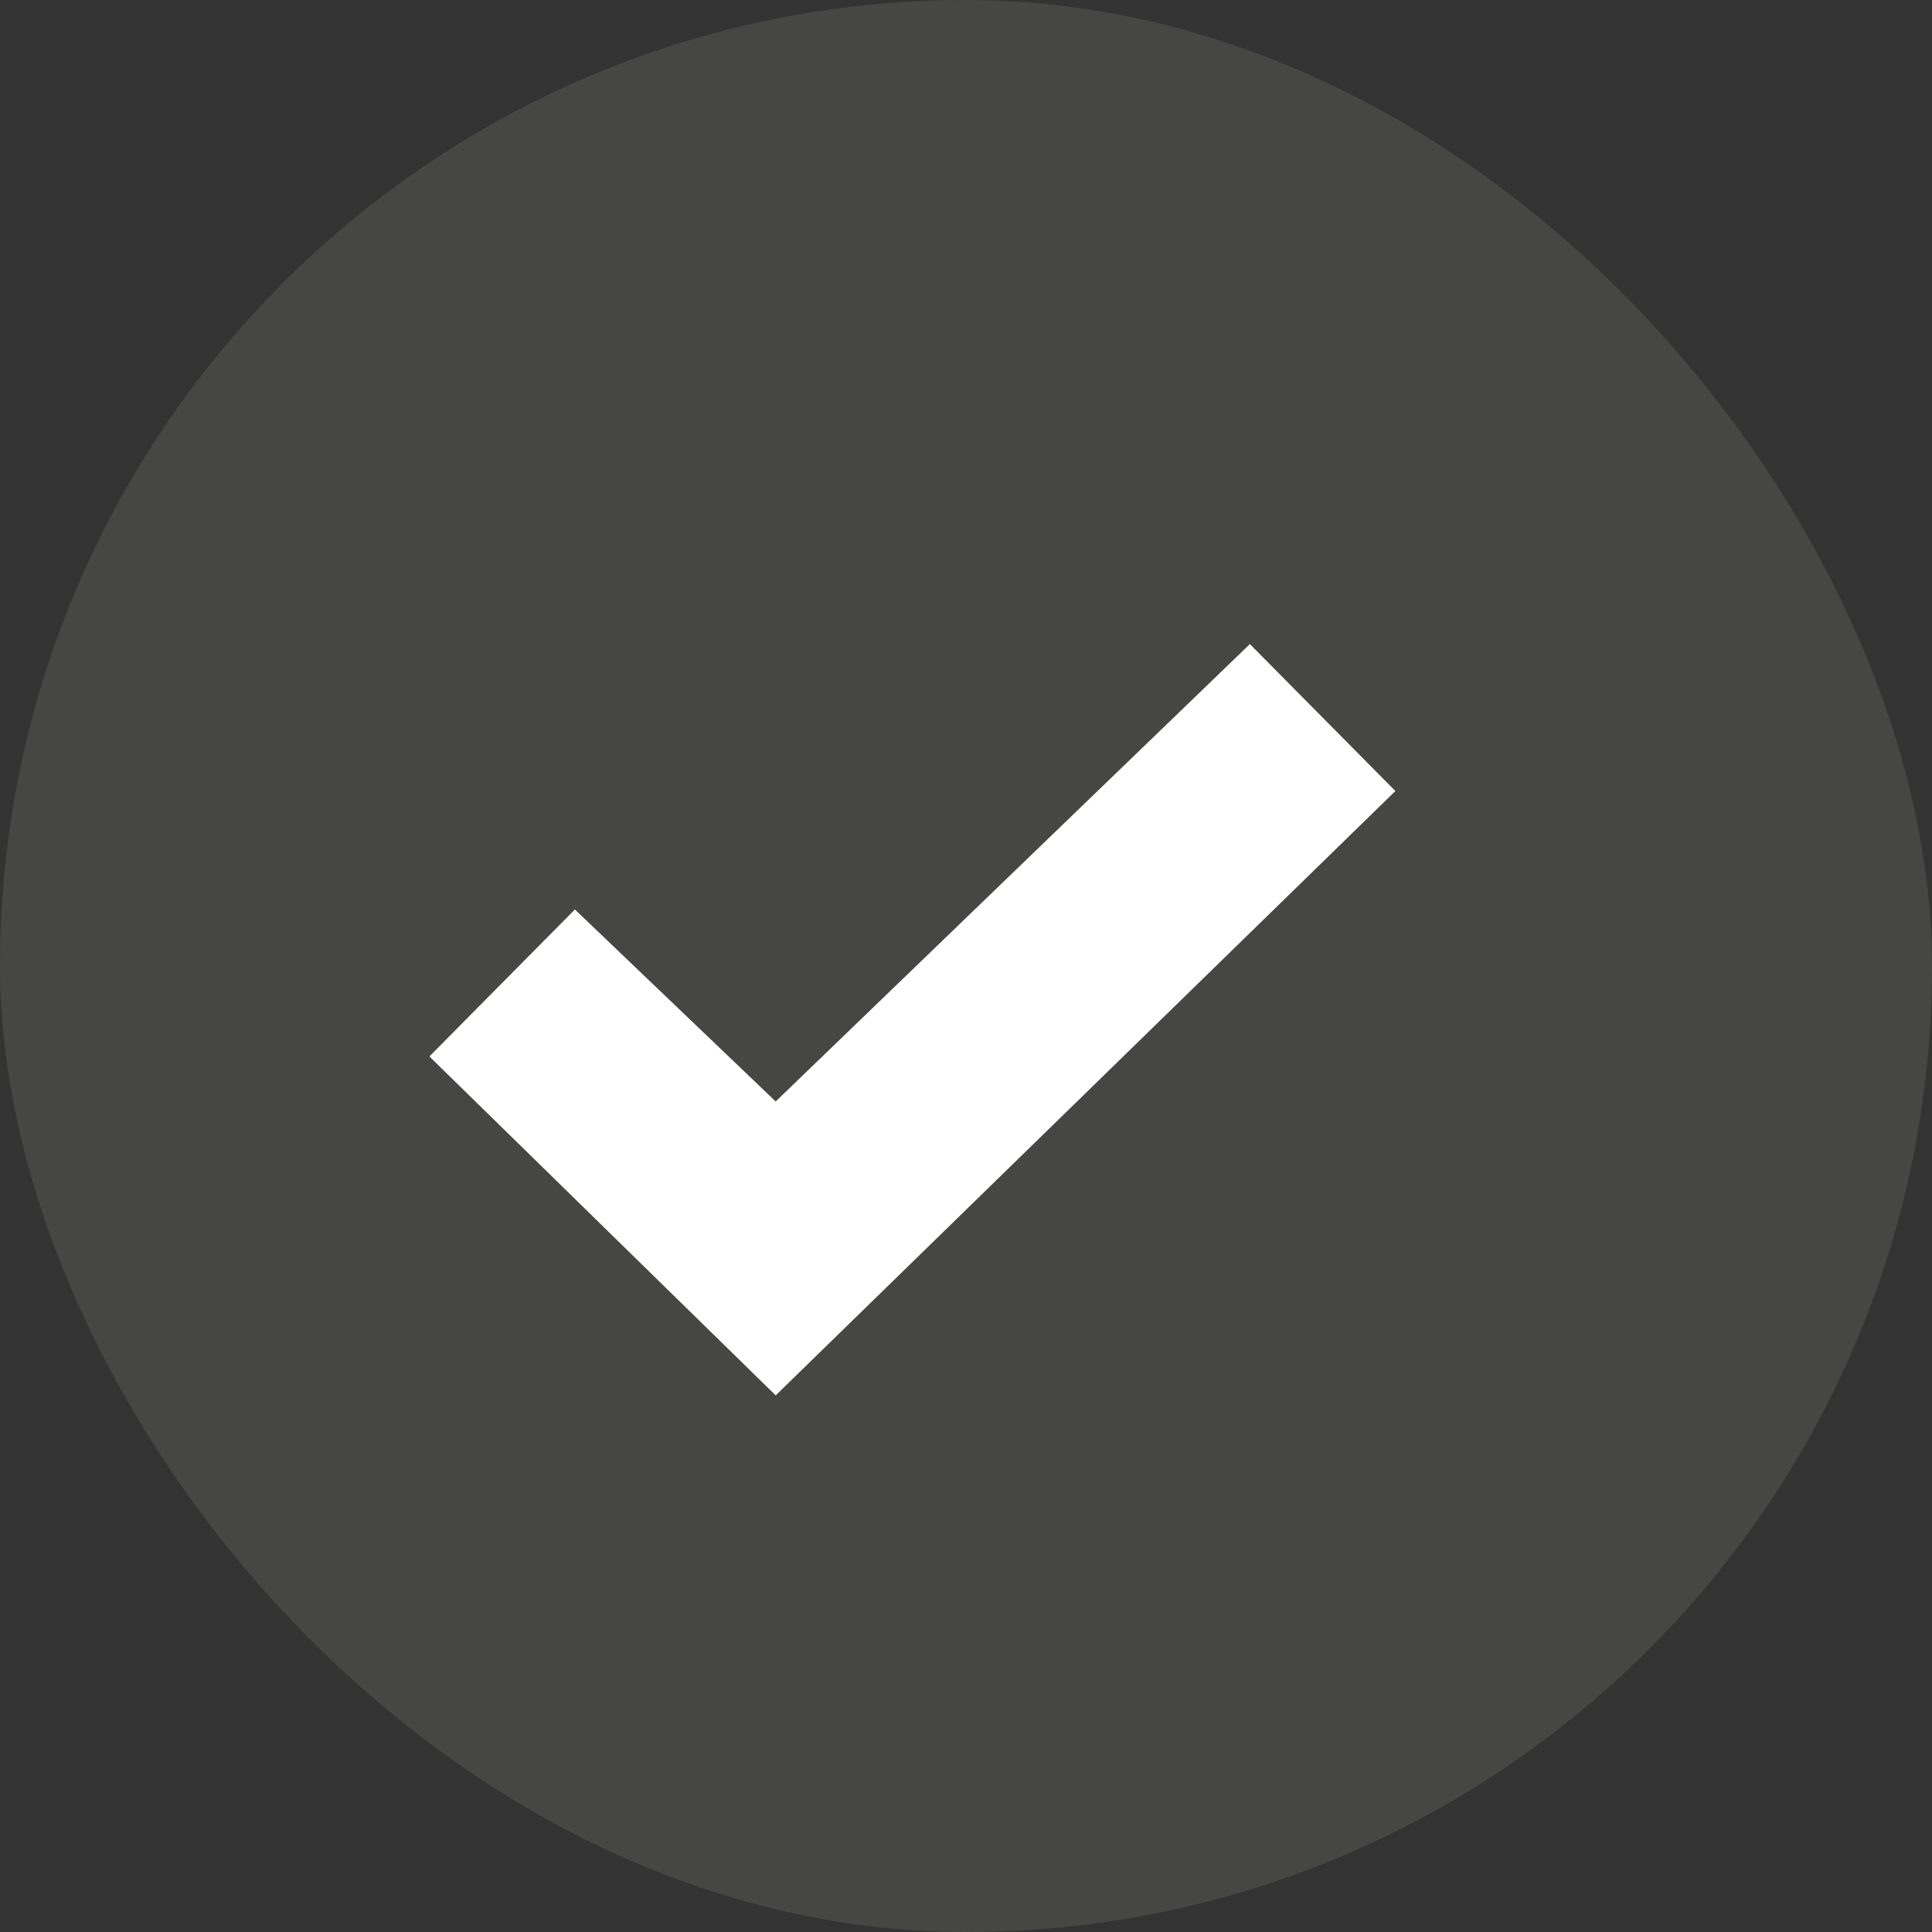 <svg width="16" height="16" viewBox="0 0 16 16" fill="none" xmlns="http://www.w3.org/2000/svg">
<rect x="0" y="0" width="16" height="16" fill="#333333" stroke="none"/>
<rect width="16" height="16" rx="8" fill="#F6F4EF" fill-opacity="0.1"/>
<path fill-rule="evenodd" clip-rule="evenodd" d="M6.424 9.122L10.351 5.334L11.556 6.551L6.424 11.556L3.556 8.749L4.761 7.532L6.424 9.122Z" fill="white"/>
</svg>
